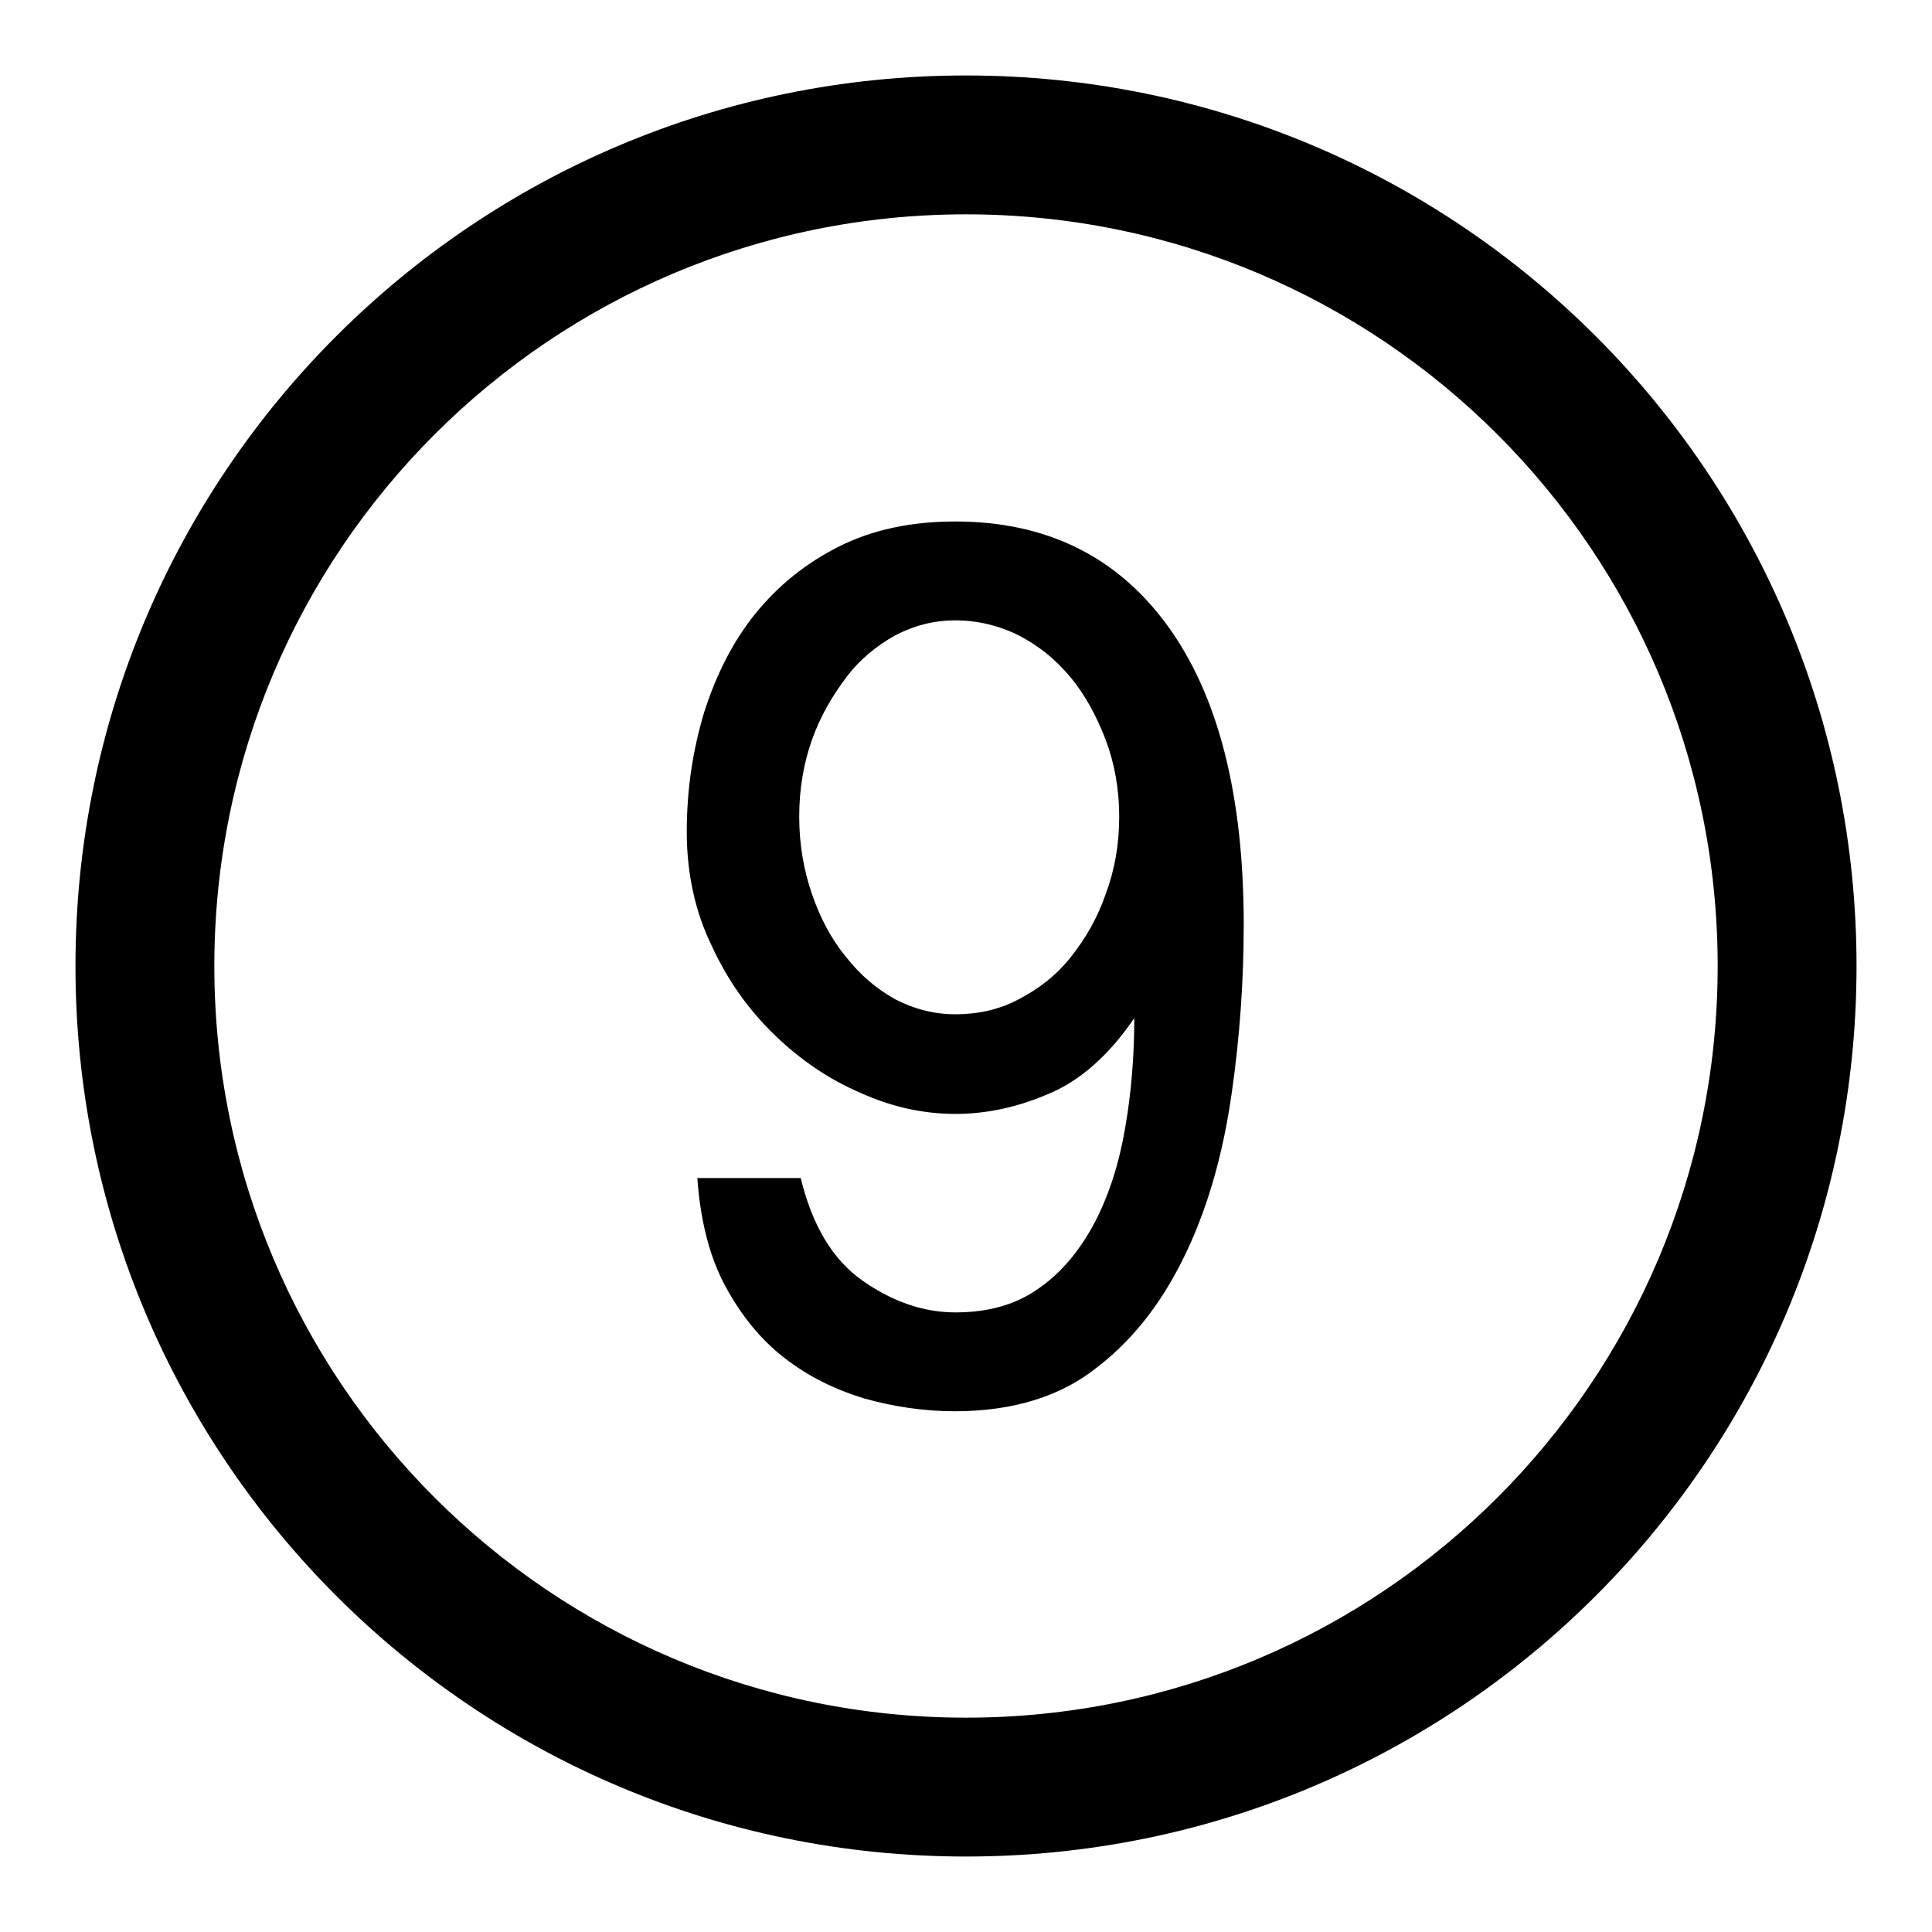 <?xml version="1.0" encoding="utf-8"?>
<!-- Svg Vector Icons : http://www.onlinewebfonts.com/icon -->
<!DOCTYPE svg PUBLIC "-//W3C//DTD SVG 1.1//EN" "http://www.w3.org/Graphics/SVG/1.1/DTD/svg11.dtd">
<svg version="1.1" xmlns="http://www.w3.org/2000/svg" xmlns:xlink="http://www.w3.org/1999/xlink" x="0px" y="0px" viewBox="0 0 256 256" enable-background="new 0 0 256 256" xml:space="preserve">
<g> <path fill="#000000" d="M128,10C62.8,10,10,62.8,10,128c0,65.2,52.8,118,118,118c65.2,0,118-52.8,118-118C246,62.8,193.2,10,128,10 z M128,227.6c-55,0-99.6-44.6-99.6-99.6S73,28.4,128,28.4S227.6,73,227.6,128S183,227.6,128,227.6z M106.1,156.1 c1.5,6.2,4.2,10.8,8.2,13.6c4,2.8,8.1,4.2,12.3,4.2c4.5,0,8.2-1.1,11.2-3.3c3-2.1,5.4-5.1,7.3-8.7c1.9-3.7,3.2-7.8,4-12.5 c0.8-4.6,1.2-9.5,1.2-14.5c-3.4,5-7.3,8.4-11.5,10.1c-4.2,1.8-8.3,2.6-12.2,2.6c-4.2,0-8.4-0.9-12.6-2.8c-4.2-1.8-8-4.4-11.4-7.7 c-3.4-3.3-6.2-7.2-8.3-11.8c-2.2-4.5-3.3-9.6-3.3-15.1c0-5.6,0.8-10.8,2.3-15.8c1.6-5,3.8-9.4,6.8-13.1c3-3.7,6.7-6.7,11.1-8.9 c4.4-2.2,9.5-3.3,15.4-3.3c12,0,21.4,4.6,28.1,13.8c6.7,9.2,10.1,22.4,10.1,39.6c0,7.3-0.5,14.8-1.6,22.4c-1.1,7.7-3,14.6-5.9,20.8 c-2.9,6.2-6.7,11.4-11.7,15.3c-4.9,4-11.3,6-19.1,6c-4,0-8.1-0.6-12-1.7c-3.9-1.2-7.4-2.9-10.6-5.4c-3.1-2.4-5.7-5.6-7.8-9.5 c-2.1-3.9-3.3-8.7-3.7-14.3H106.1z M126.6,134.4c2.9,0,5.8-0.6,8.4-2c2.7-1.4,5-3.2,6.9-5.6c1.9-2.4,3.5-5.1,4.6-8.3 c1.2-3.2,1.8-6.6,1.8-10.3c0-3.6-0.6-7-1.8-10.2c-1.2-3.1-2.7-5.9-4.6-8.2c-2-2.4-4.2-4.2-6.9-5.6c-2.6-1.3-5.5-2-8.4-2 c-2.9,0-5.5,0.7-8,2c-2.5,1.4-4.7,3.2-6.5,5.6c-1.8,2.4-3.4,5.1-4.5,8.2c-1.1,3.1-1.7,6.5-1.7,10.2c0,3.7,0.6,7.1,1.7,10.3 c1.1,3.2,2.6,6,4.5,8.3c1.9,2.4,4,4.2,6.5,5.6C121.1,133.7,123.8,134.4,126.6,134.4z"/></g>
</svg>